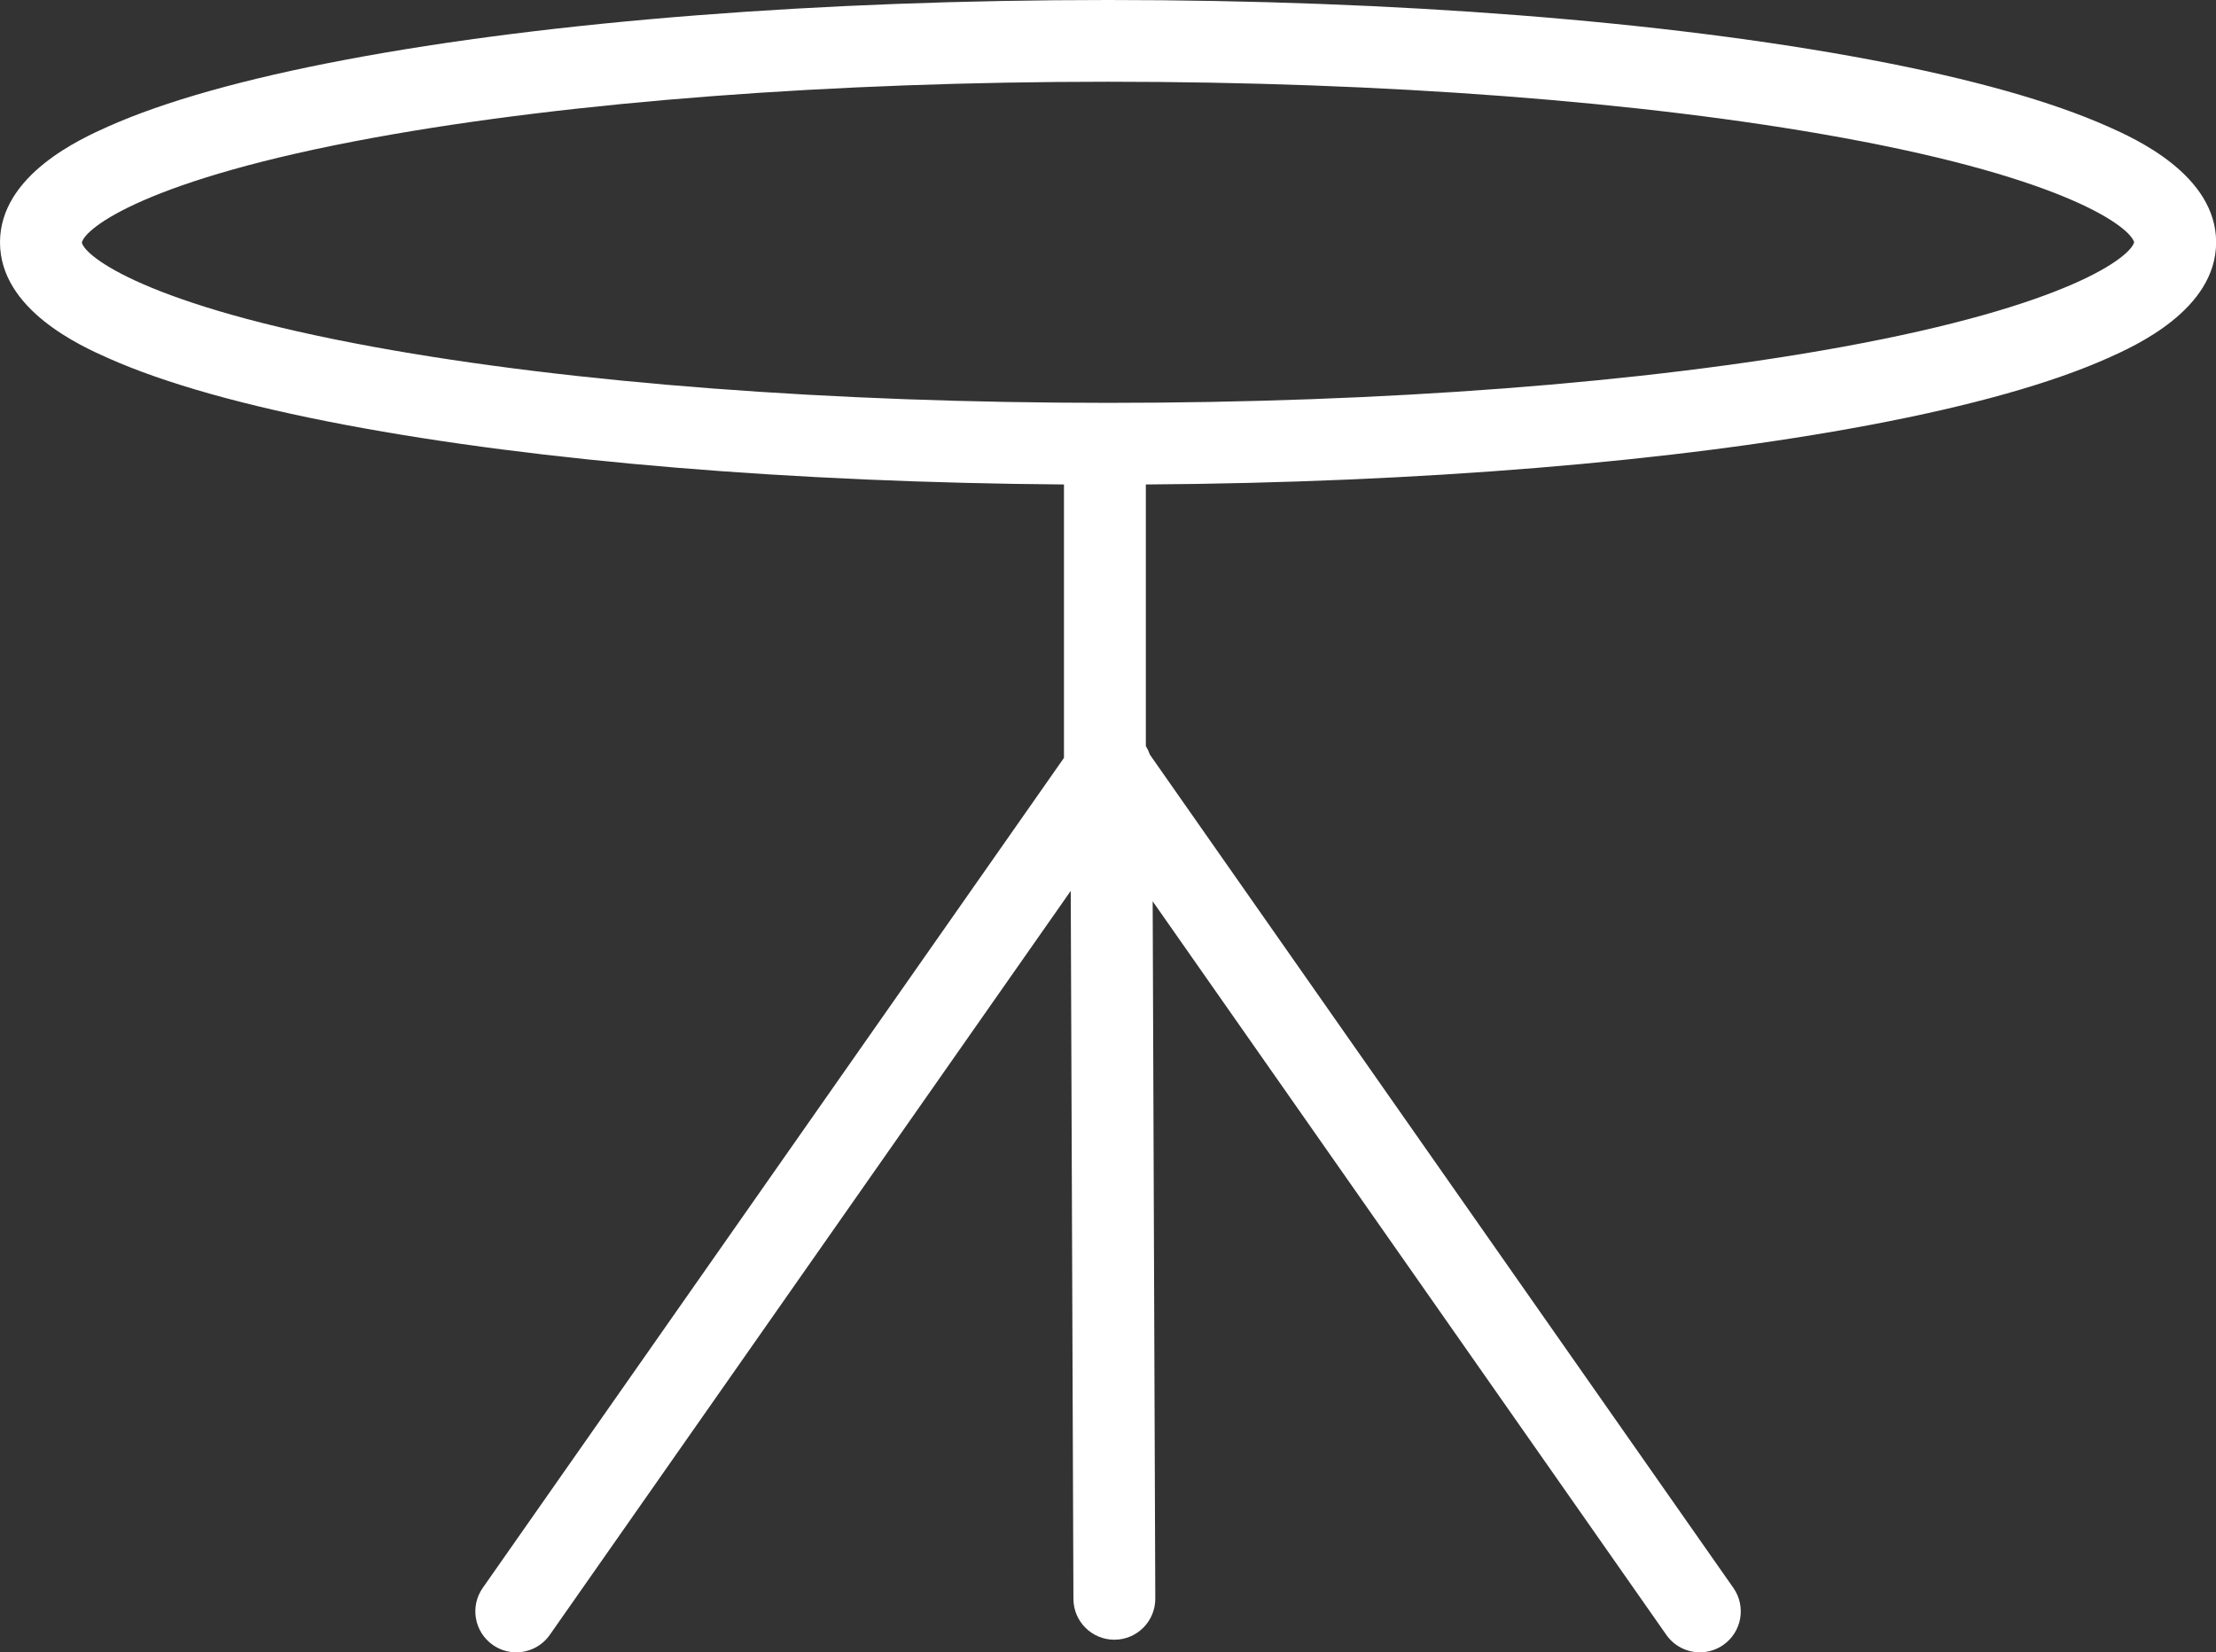 <svg xmlns="http://www.w3.org/2000/svg" id="Layer_1" data-name="Layer 1" viewBox="0 0 379.77 283.21"><rect x="0" y="0" width="379.77" height="283.21" fill="#333333" stroke="none"/><defs><style>      .cls-1 {        fill: #fff;      }    </style></defs><path class="cls-1" d="M361.25,21.69c-9.71-4.33-23.42-8.19-40.75-11.46C285.54,3.63,239.16,0,189.89,0S94.23,3.63,59.27,10.23c-17.33,3.27-31.04,7.13-40.75,11.46C13.94,23.74,0,29.96,0,41.54s13.94,17.8,18.53,19.84c9.71,4.33,23.42,8.19,40.75,11.46,33.16,6.26,76.62,9.85,123.06,10.2v46.86l-99.61,142.27c-2.22,3.17-1.45,7.54,1.72,9.77,1.22.86,2.63,1.27,4.02,1.27,2.21,0,4.39-1.04,5.75-2.99l89.28-127.52.46,121.36c.01,3.86,3.15,6.99,7.01,6.99h.03c3.87-.01,7-3.17,6.99-7.04l-.45-119.53,88.03,125.74c1.36,1.95,3.54,2.99,5.75,2.99,1.39,0,2.79-.41,4.02-1.27,3.17-2.22,3.94-6.59,1.72-9.77l-99.99-142.81c-.18-.52-.41-1.01-.7-1.47v-44.85c46.85-.3,90.72-3.9,124.14-10.21,17.33-3.27,31.04-7.13,40.75-11.46,4.58-2.05,18.53-8.27,18.53-19.84s-13.94-17.8-18.53-19.84ZM315.55,59.49c-33.85,6.16-78.48,9.56-125.66,9.56s-91.81-3.39-125.66-9.56c-39.44-7.18-49.71-15.62-50.2-17.91.49-2.39,10.77-10.83,50.2-18.01,33.85-6.16,78.48-9.56,125.66-9.56s91.81,3.39,125.66,9.56c39.17,7.13,49.57,15.5,50.19,17.96-.62,2.45-11.02,10.83-50.19,17.96Z"></path></svg>